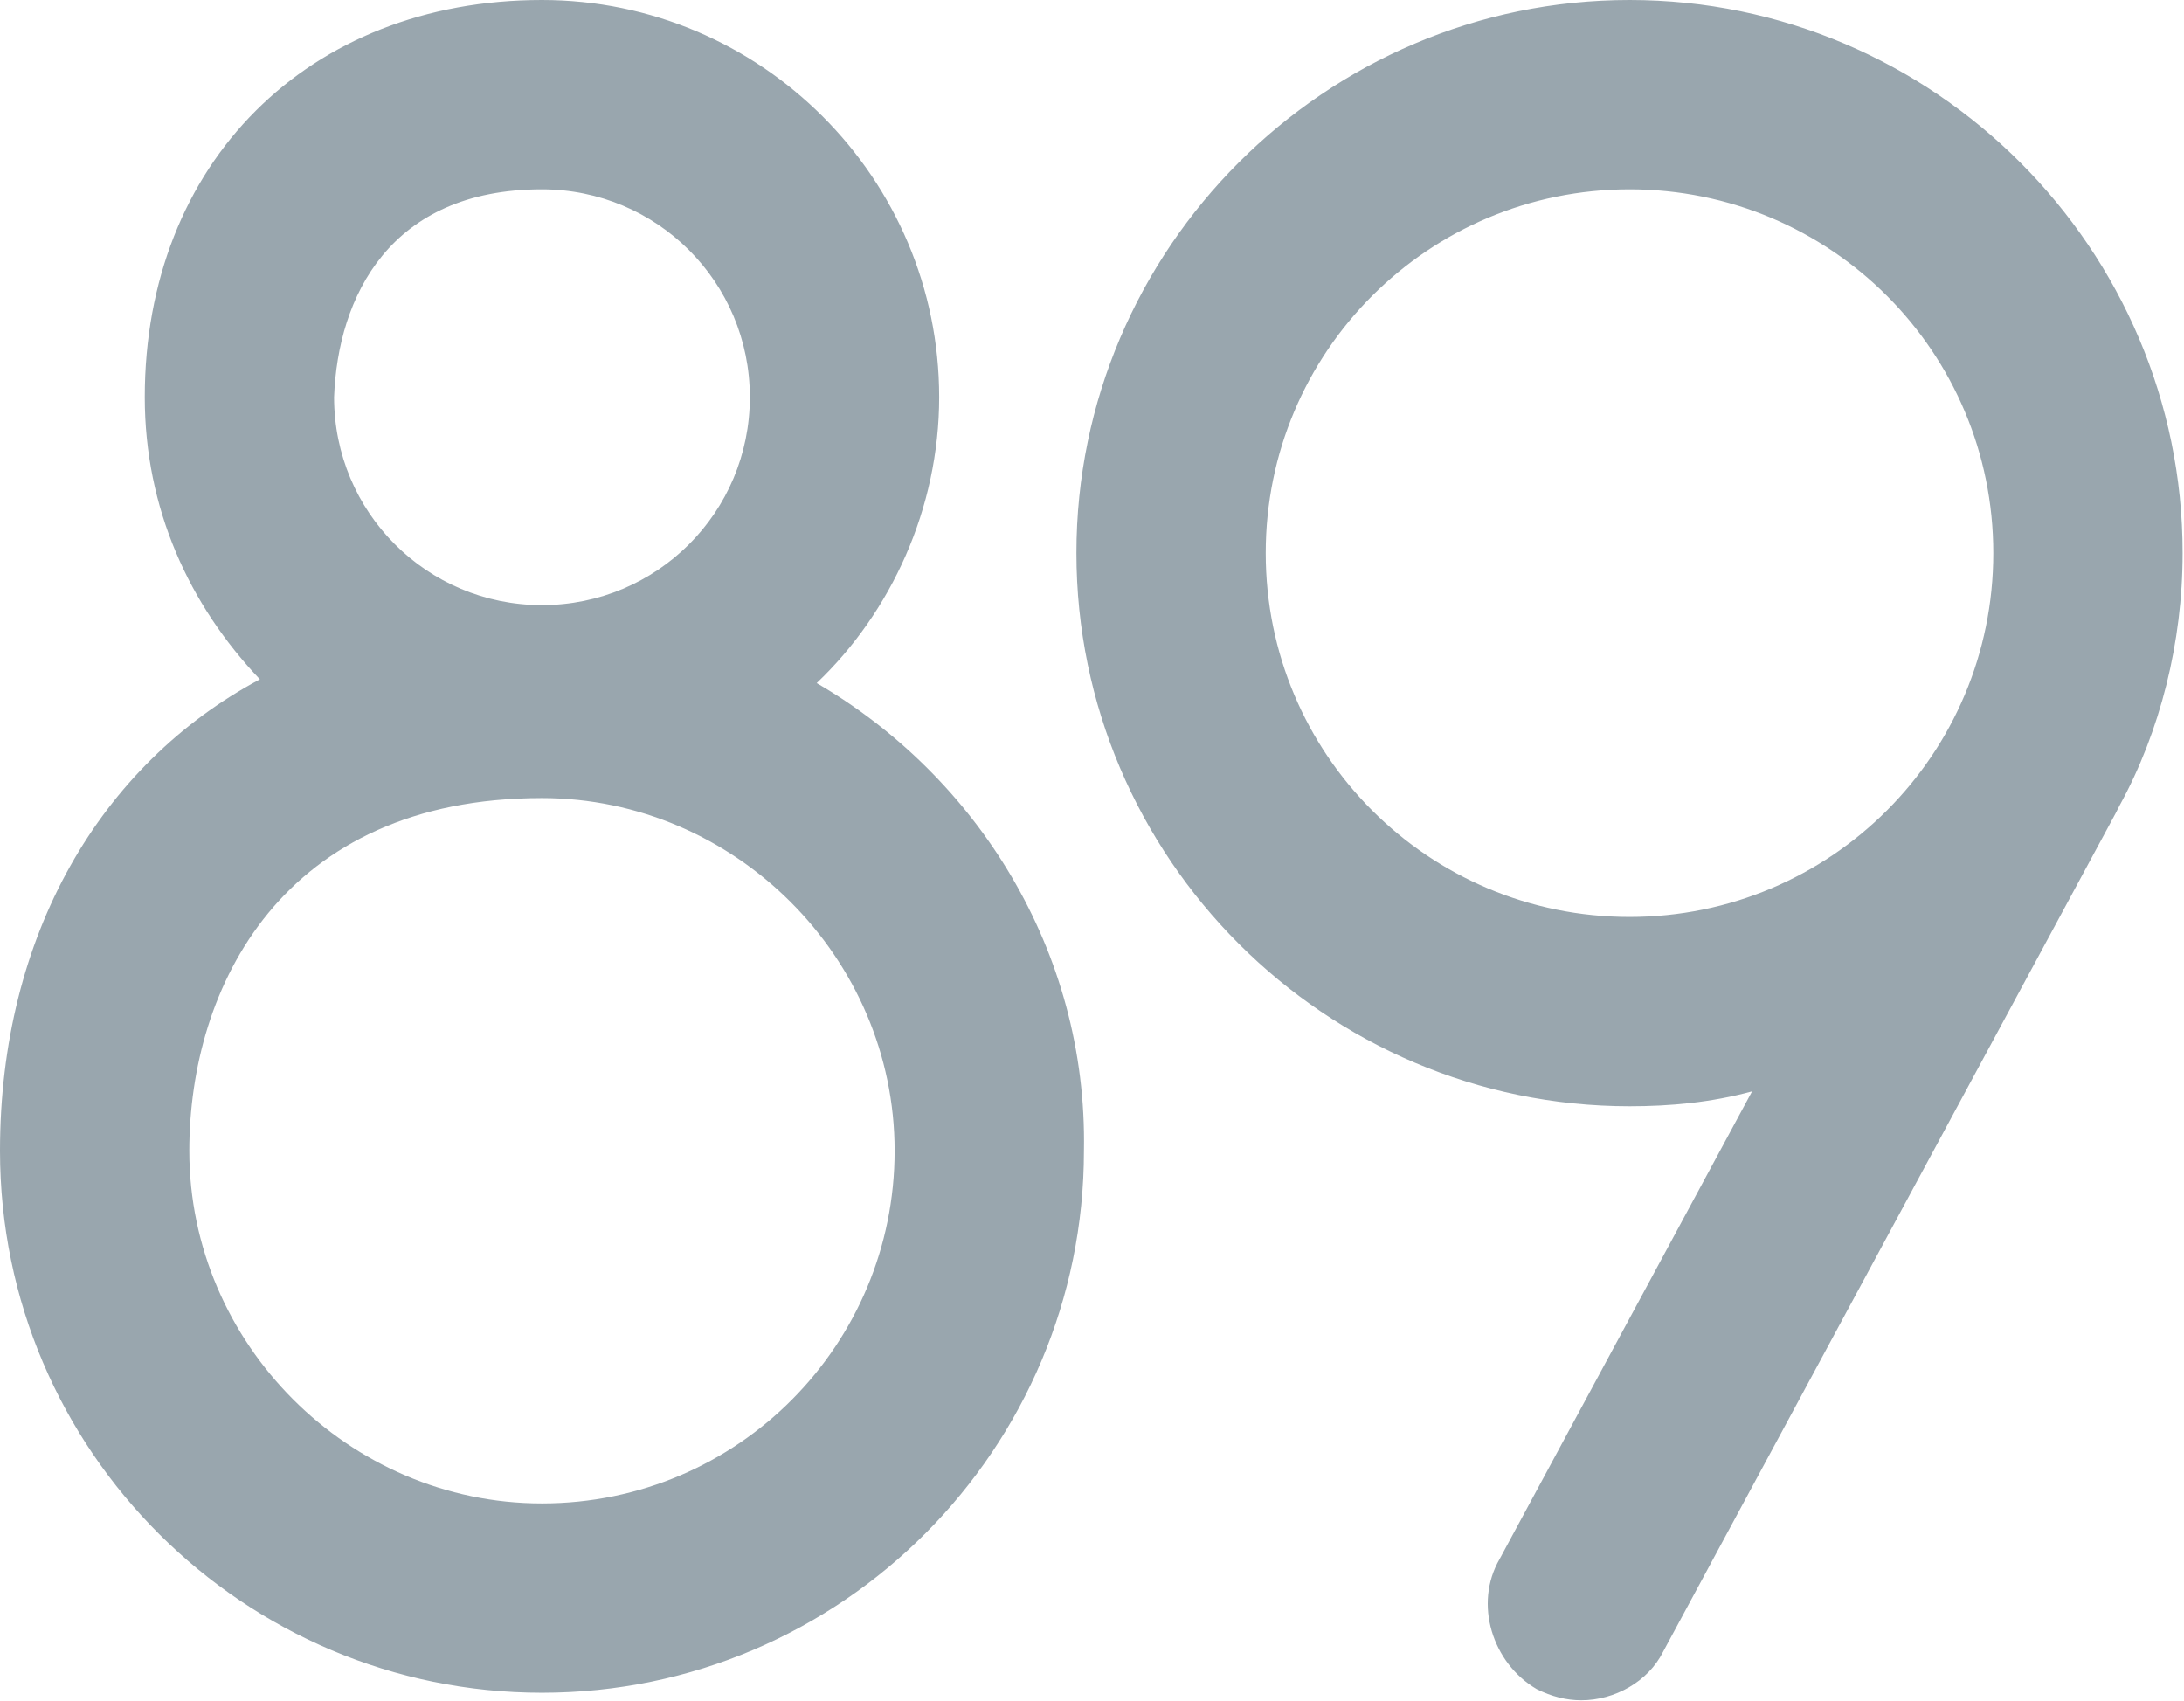 <svg xmlns="http://www.w3.org/2000/svg" version="1.2" viewBox="0 0 1569 1222"><path fill="#99a6ae" fill-rule="evenodd" d="M778.7 826.7c0 213.3-173.4 389.3-389.4 389.3C176 1216 0 1042.7 0 826.7 0 672 72 549.3 186.7 488 136 434.7 104 365.3 104 285.3 104 117.3 221.3 0 389.3 0c157.4 0 285.4 128 285.4 285.3 0 80-34.7 154.7-88 205.4 114.6 66.6 194.6 192 192 336zM240 285.3c0 82.7 66.7 149.4 149.3 149.4 82.7 0 149.4-66.7 149.4-149.4 0-82.6-66.7-149.3-149.4-149.3C280 136 242.7 213.3 240 285.3zm402.7 541.4c0-138.7-114.7-253.4-253.4-253.4-186.6 0-253.3 136-253.3 253.4 0 138.7 114.7 253.3 253.3 253.3 141.4 0 253.4-114.6 253.4-253.3zm880-248-2.7 5.3-325.3 602.7c-10.7 21.3-34.7 34.7-58.7 34.7q-16 0-32-8c-32-18.7-45.3-61.4-26.7-93.4l181.4-336c-29.4 8-58.7 10.7-88 10.7-218.7 0-397.4-178.7-397.4-397.4C773.3 178.7 952 0 1170.7 0 1389.3 0 1568 178.7 1568 397.3c0 64-16 128-45.3 181.4zM1432 397.3c0-144.5-116.8-261.3-261.3-261.3S909.3 252.8 909.3 397.3c0 144.6 116.9 261.4 261.4 261.4 144.5 0 261.3-116.8 261.3-261.4z"/></svg>